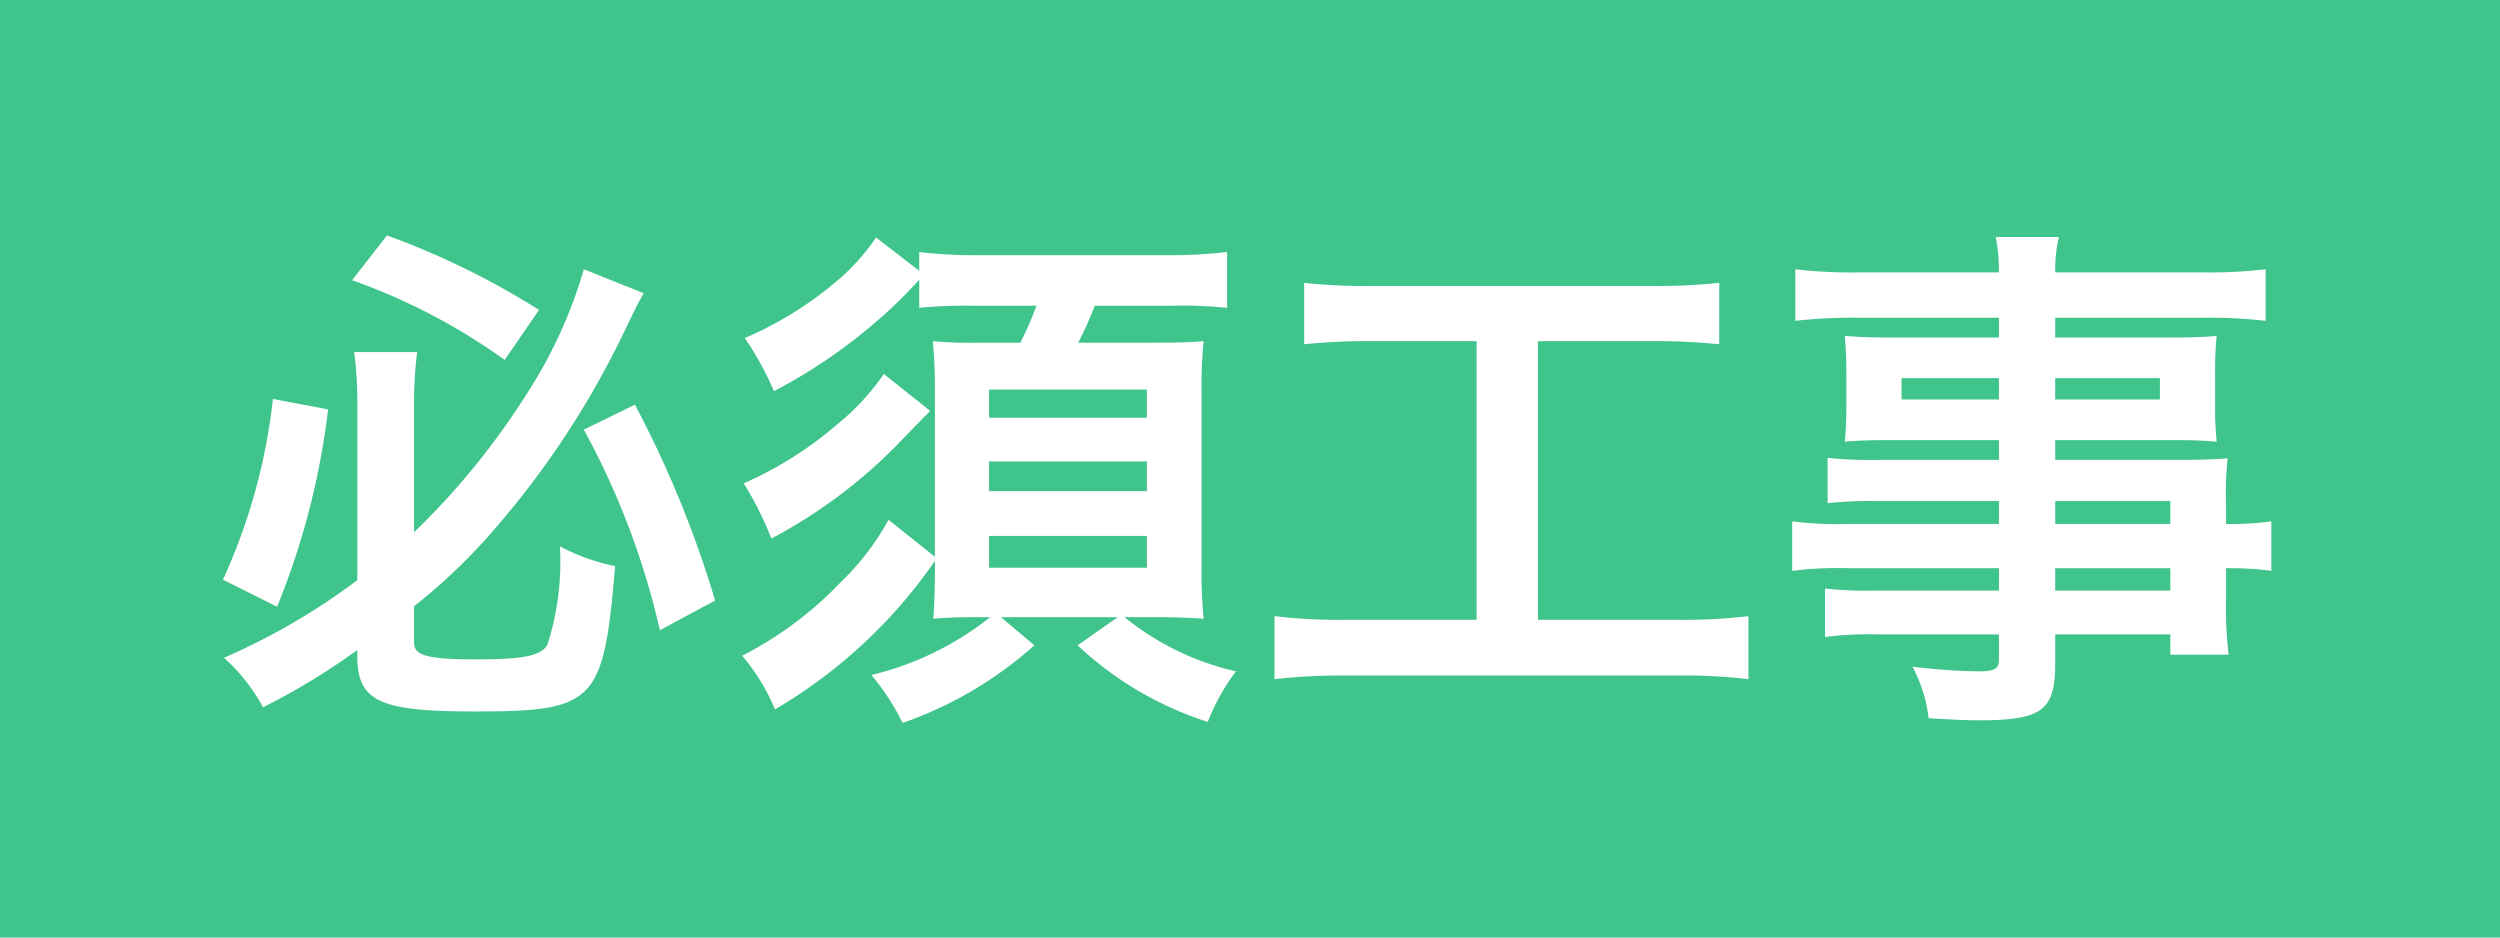 <svg xmlns="http://www.w3.org/2000/svg" width="48" height="18"><g data-name="グループ 21619"><path data-name="パス 332229" d="M0 0h48v18H0z" fill="#3fc48c"/><path data-name="パス 332230" d="M6.86 12.59c0 .87.41 1.07 2.24 1.07 2.33 0 2.49-.16 2.71-2.79a3.993 3.993 0 01-1.06-.38 5.2 5.2 0 01-.24 1.89c-.12.21-.46.28-1.35.28-.95 0-1.21-.07-1.21-.32v-.7a11.042 11.042 0 001.51-1.44 16.93 16.93 0 002.51-3.8c.27-.56.27-.56.39-.77l-1.15-.46a9.061 9.061 0 01-1.12 2.43 14.352 14.352 0 01-2.14 2.62V7.75a7.633 7.633 0 01.06-.99H6.8a7.405 7.405 0 01.06 1.02v3.36a12.78 12.78 0 01-2.56 1.49 3.463 3.463 0 01.75.95 12.845 12.845 0 001.81-1.1zm-.1-7.21a11.736 11.736 0 012.93 1.53l.66-.96a15.271 15.271 0 00-2.92-1.43zM5.24 7.66a11.256 11.256 0 01-.96 3.47l1.04.52a14.6 14.6 0 00.98-3.79zm5.97.59a14.935 14.935 0 011.46 3.85l1.06-.57a20.443 20.443 0 00-1.54-3.76zm7.8 3.6a5.849 5.849 0 01-2.28 1.11 4.519 4.519 0 01.6.92 7.467 7.467 0 002.53-1.49l-.64-.54h2.24l-.77.54a6.563 6.563 0 002.5 1.47 4.01 4.01 0 01.54-.97 5.271 5.271 0 01-2.14-1.04h.63c.33 0 .6.01.89.03a9.427 9.427 0 01-.04-1.03V7.51a8.389 8.389 0 01.04-.96c-.24.02-.46.03-.99.03H20.7a6.92 6.92 0 00.32-.71h1.45a8.951 8.951 0 011.09.04V4.84a10.059 10.059 0 01-1.18.06H18.8a9.638 9.638 0 01-1.15-.06v.36l-.83-.64a4.12 4.12 0 01-.71.8 6.955 6.955 0 01-1.81 1.13 6.065 6.065 0 01.56 1.02 10.214 10.214 0 001.97-1.34 9 9 0 00.82-.8v.54a9.485 9.485 0 011.05-.04h1.2a6.426 6.426 0 01-.31.71h-.84a7.75 7.75 0 01-.84-.03 9.169 9.169 0 01.04.92v3.22l-.89-.71a5 5 0 01-.92 1.2 7.019 7.019 0 01-1.89 1.41 3.906 3.906 0 01.63 1.03 9.68 9.68 0 003.07-2.85v.17c0 .35-.01.67-.03.94.23-.02.44-.03.79-.03zm-.02-4.37h3.03v.54h-3.03zm0 1.38h3.03v.57h-3.03zm0 1.43h3.03v.61h-3.03zm-2.02-3.11a4.611 4.611 0 01-.91.98 7.114 7.114 0 01-1.78 1.12 6.515 6.515 0 01.53 1.06 9.771 9.771 0 002.56-1.95c.35-.36.35-.36.49-.5zm11.38-.63v5.35h-2.5a10.485 10.485 0 01-1.38-.07v1.21a11.2 11.2 0 011.36-.07h6.38a10.458 10.458 0 011.36.07v-1.21a10.356 10.356 0 01-1.36.07h-2.68V6.55h2.2a11.829 11.829 0 011.28.06V5.43a11.029 11.029 0 01-1.29.06h-5.38a10.638 10.638 0 01-1.3-.06v1.18a11.64 11.64 0 011.29-.06zm10.03 3.51h-2.89a6.86 6.86 0 01-1.08-.05v.95a7.162 7.162 0 011.1-.05h2.87v.43h-2.39a7.263 7.263 0 01-.95-.04v.93a6.816 6.816 0 01.99-.05h2.35v.48c0 .18-.08.23-.39.23a11.34 11.34 0 01-1.27-.09 2.846 2.846 0 01.31.99c.32.02.72.04.96.04 1.22 0 1.47-.19 1.47-1.09v-.56h2.21v.39h1.12a7.518 7.518 0 01-.05-1.08v-.58a5.941 5.941 0 01.87.05v-.95a5.65 5.65 0 01-.87.05v-.35a6.767 6.767 0 01.03-.91c-.28.02-.48.03-1.07.03h-2.24v-.38h2.3c.32 0 .58.01.8.03a6.319 6.319 0 01-.03-.67v-.66a6.807 6.807 0 01.03-.7c-.24.02-.46.03-.84.03h-2.26V6.1h2.87a9.643 9.643 0 011.17.06v-.99a9.38 9.38 0 01-1.23.06h-2.81a2.825 2.825 0 01.07-.68h-1.21a3.7 3.7 0 01.06.68H35.7a9.276 9.276 0 01-1.23-.06v.99a9.643 9.643 0 011.17-.06h2.74v.38h-2.11c-.38 0-.59-.01-.85-.03.02.24.03.42.03.7v.66c0 .25-.01.46-.03.67.23-.02.48-.03.84-.03h2.12v.38h-2.35a7.484 7.484 0 01-.94-.04v.87a8.306 8.306 0 01.92-.04h2.37zm1.08 0v-.44h2.21v.44zm0 .85h2.21v.43h-2.21zm-1.08-3.65v.41h-1.87v-.41zm1.08 0h2.01v.41h-2.01z" fill="#fff"/></g></svg>